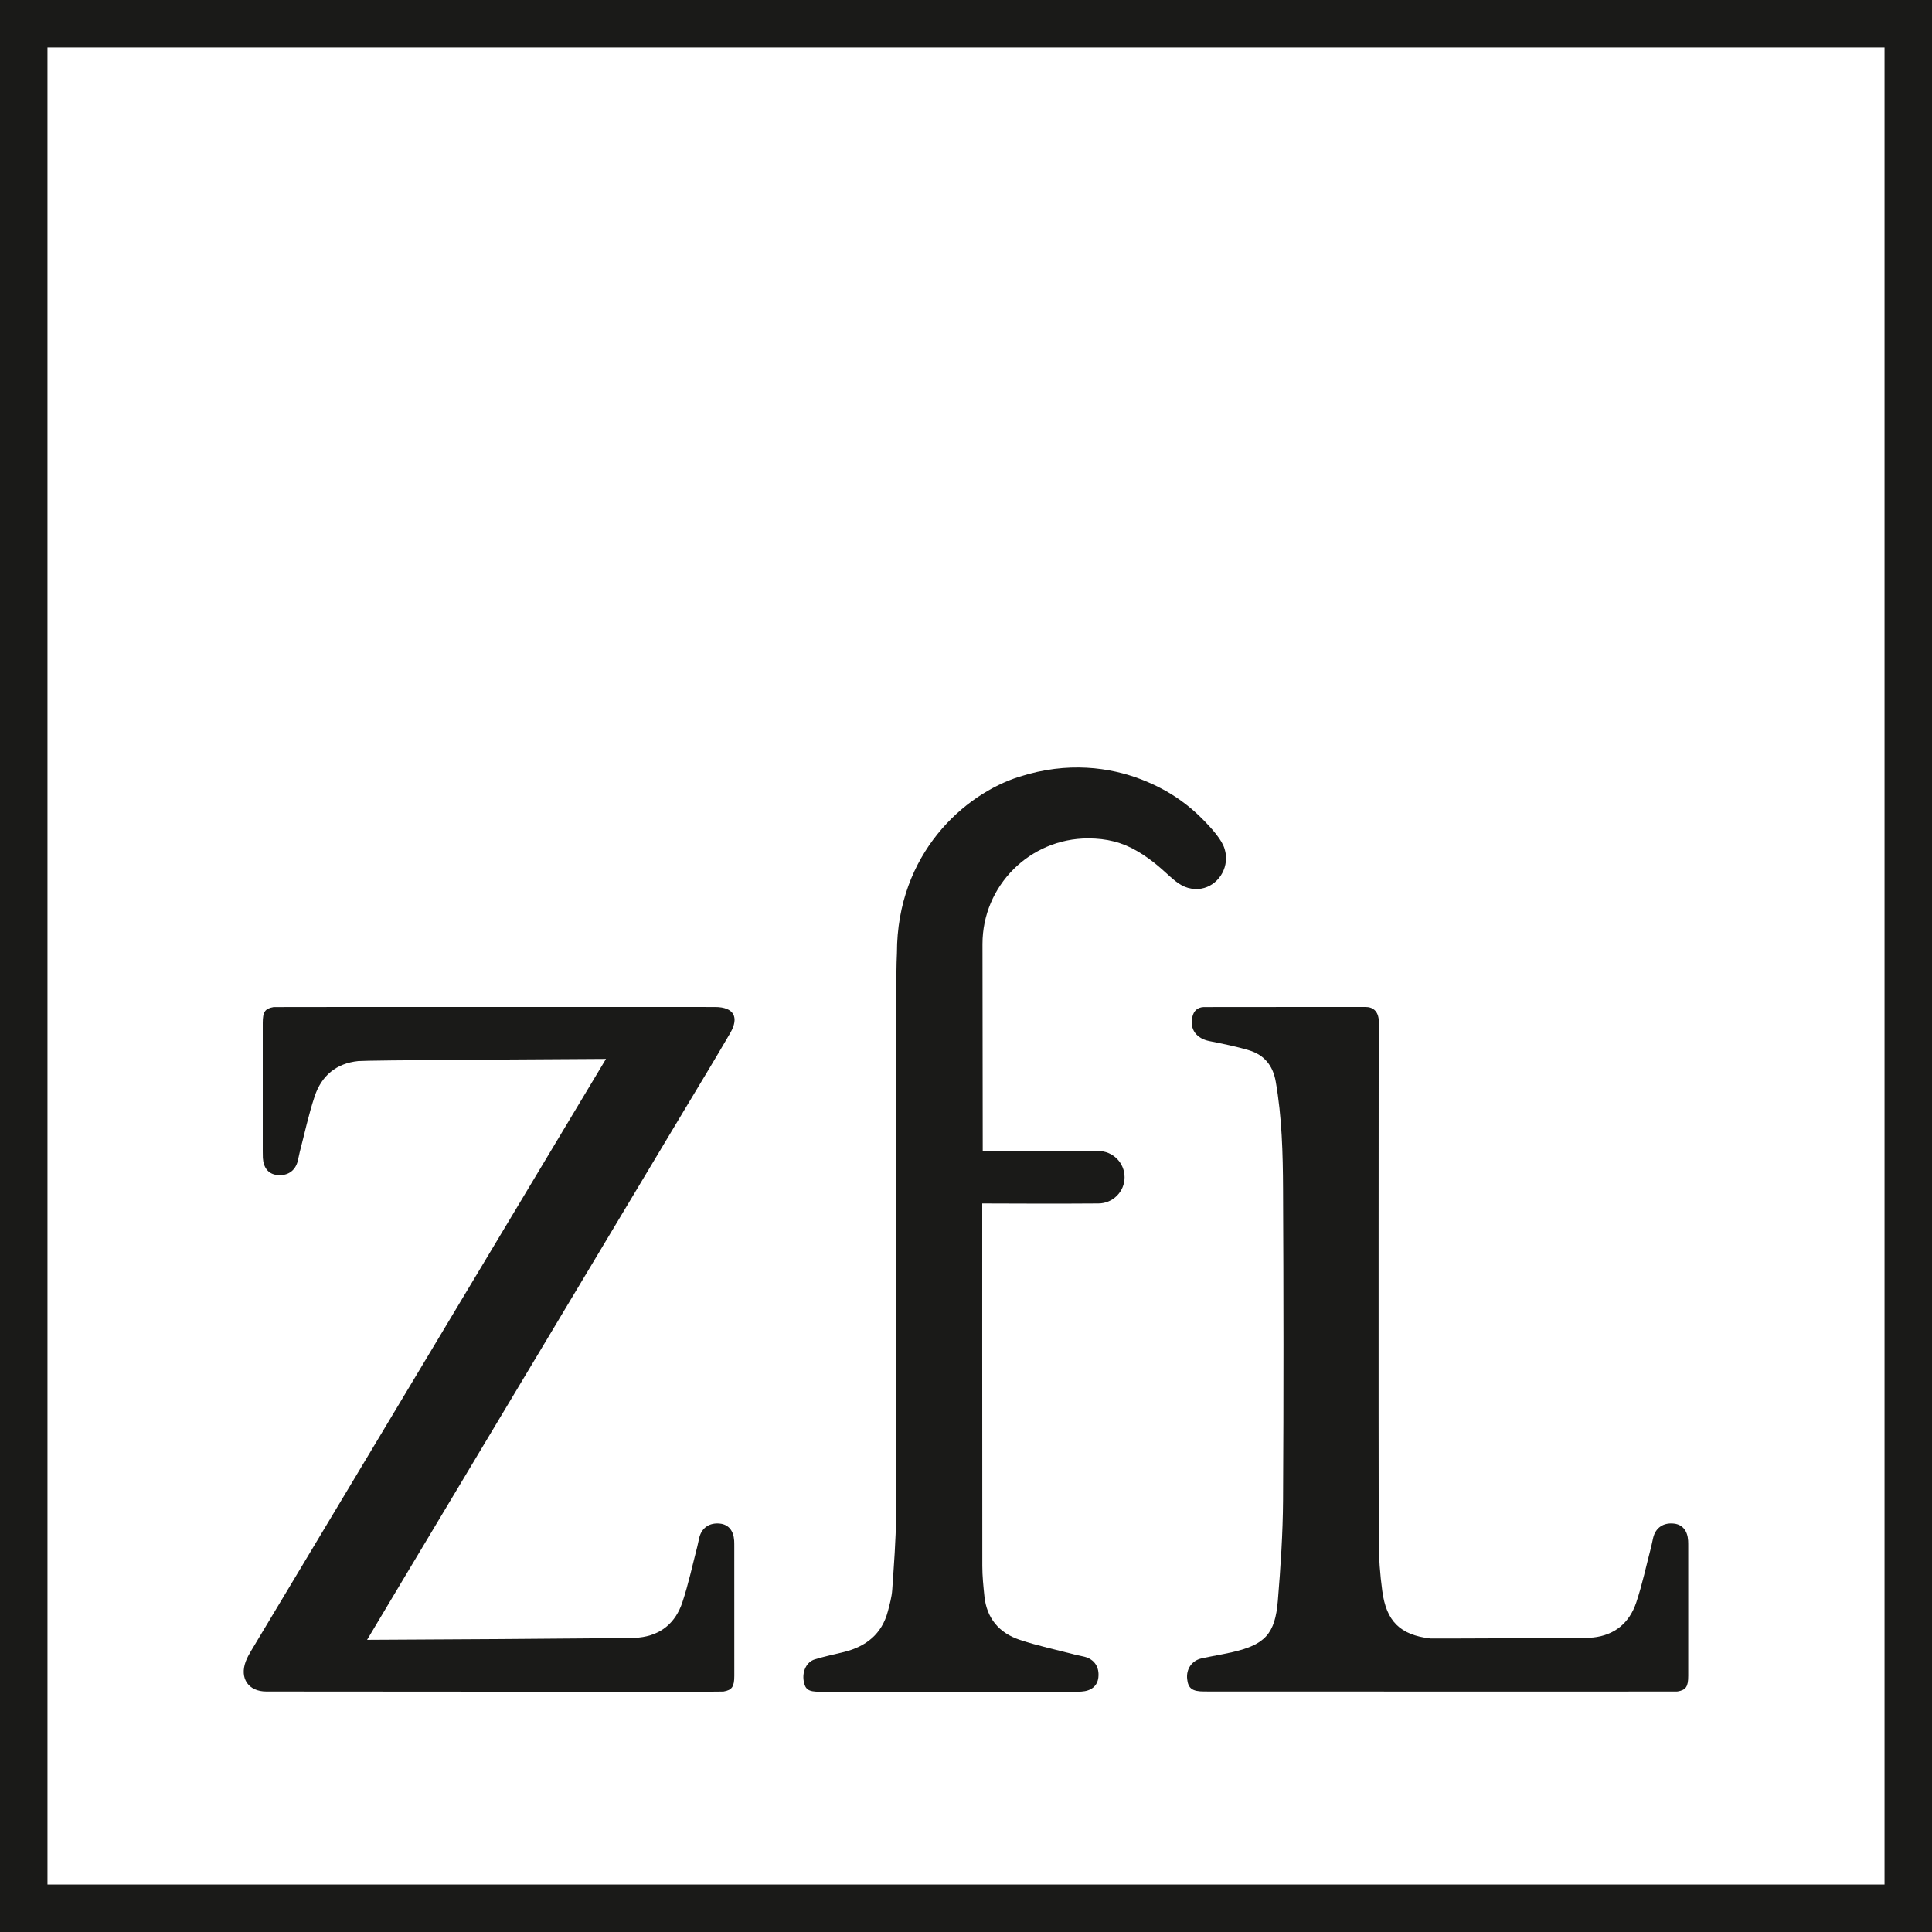 <?xml version="1.0" encoding="utf-8"?>
<!-- Generator: Adobe Illustrator 23.0.1, SVG Export Plug-In . SVG Version: 6.00 Build 0)  -->
<svg version="1.1" id="Ebene_1" xmlns="http://www.w3.org/2000/svg" xmlns:xlink="http://www.w3.org/1999/xlink" x="0px" y="0px"
	 viewBox="0 0 933 933" style="enable-background:new 0 0 933 933;" xml:space="preserve">
<style type="text/css">
	.st0{fill:#E73248;}
	.st1{fill:#FFFFFF;}
	.st2{fill:#E63248;}
	.st3{fill:#1A1A18;}
</style>
<g>
	<path class="st3" d="M0,0v933h933V0H0z M910.07,910.07H22.93V22.92h887.14V910.07z"/>
	<path class="st3" d="M575.8,491.14c-1.34,5.92,1.97,10.37,8.23,11.62c6.43,1.29,12.9,2.56,19.16,4.45
		c7.32,2.2,11.54,7.38,12.88,15.07c3.01,17.23,3.46,34.65,3.54,52.04c0.25,50.01,0.3,100.03,0,150.03
		c-0.1,16.22-1.18,32.46-2.51,48.63c-1.31,16.07-6.27,21.26-21.91,24.86c-4.95,1.14-9.99,1.93-14.95,3.03
		c-4.7,1.05-7.47,5.15-6.94,9.96c0.5,4.59,2.47,6.02,8.27,6.02c2.7,0,228.08,0.09,228.64,0c0,0-0.05-0.01-0.07-0.01
		c4.06-0.7,5.14-2.31,5.14-7.59c0-41.1,0-20.96,0-62.06c0-1.06,0.01-2.13-0.05-3.19c-0.3-4.84-2.74-7.77-6.84-8.23
		c-5.04-0.56-8.78,1.92-10.01,6.72c-0.38,1.44-0.59,2.91-0.96,4.34c-2.36,9.02-4.28,18.18-7.23,27c-3.29,9.83-10.37,15.87-21,16.96
		c-2.66,0.28-77.81,0.55-78.4,0.47c-14.69-1.71-21.32-8.37-23.27-22.98c-1.08-7.98-1.68-16.08-1.71-24.12
		c-0.14-54.55-0.01-251.62-0.01-251.62s0-6.25-6.25-6.25c0,0-77.42-0.01-78.28,0.03C578.2,486.48,576.45,488.2,575.8,491.14z"/>
	<path class="st3" d="M128.6,816.86c46.69,0,131.55,0.12,181.41,0.12c23.3,0,38.94-0.03,39.51-0.12c0,0-0.04-0.01-0.05-0.01
		c4.04-0.7,5.14-2.31,5.14-7.59c0-41.1,0-20.96-0.01-62.06c0-1.06,0.01-2.13-0.05-3.19c-0.3-4.84-2.74-7.77-6.82-8.23
		c-5.05-0.56-8.78,1.92-10.03,6.72c-0.37,1.44-0.58,2.91-0.96,4.34c-2.35,9.02-4.28,18.18-7.23,27
		c-3.28,9.83-10.36,15.87-20.99,16.96c-4.86,0.5-130.15,1.1-131.25,1.1c0.73-1.37,102.93-171.98,153.52-256.39
		c7.31-12.19,14.7-24.33,21.84-36.62c4.5-7.76,1.65-12.53-7.18-12.6c-0.31,0-212.92-0.05-213.48,0.03c0,0,0.05,0.01,0.06,0.03
		c-4.04,0.7-5.14,2.31-5.14,7.59c0,41.09,0,20.96,0,62.06c0,1.06,0,2.13,0.05,3.18c0.3,4.86,2.74,7.78,6.84,8.24
		c5.04,0.56,8.78-1.93,10.01-6.73c0.38-1.43,0.59-2.9,0.96-4.34c2.36-9.02,4.28-18.16,7.23-26.98c3.29-9.84,10.37-15.87,21-16.96
		c3.96-0.42,88.37-0.89,119.67-1.05c-0.47,0.83-114.7,191.3-171.41,285.89c-0.98,1.63-1.9,3.32-2.57,5.09
		C115.62,810.5,119.98,816.86,128.6,816.86z"/>
	<path class="st3" d="M395.72,816.97c41.09,0,82.19,0,123.28,0c1.05,0,2.11,0,3.18-0.07c4.84-0.29,7.78-2.73,8.24-6.83
		c0.56-5.04-1.93-8.78-6.73-10.01c-1.43-0.38-2.91-0.59-4.34-0.96c-9.02-2.36-18.17-4.28-26.99-7.23
		c-9.84-3.29-15.87-10.37-16.97-21c-0.5-4.84-1-9.73-1.01-14.58c-0.07-46.73-0.04-173.61-0.04-175.12c1.47,0,39.84,0.18,56.07,0
		c7,0,12.67-5.67,12.67-12.65c0-7-5.67-12.67-12.67-12.67h-55.83c0-0.01-0.12-99.78-0.12-99.95c0-28.17,22.84-51.02,51.02-51.02
		c8.86,0,16.49,1.85,23.91,6.26c15.04,8.91,17.72,17.72,27.77,18.18c8.23,0.38,14.91-6.67,14.91-14.9c0-1.38-0.2-2.7-0.55-3.96
		c0.01,0-0.15-0.54-0.18-0.63c-1.23-4.15-5.88-9.57-11.21-14.86c-5.28-5.24-14.31-12.94-29.06-18.61
		c-14.94-5.75-35.4-8.78-58.83-1.25c-26.43,8.28-59.09,37.03-59.09,85.09c-0.5,9.07-0.43,41.63-0.29,83.23
		c0.03,66.08,0.03,162.16-0.14,188.46c-0.08,11.98-1.04,23.95-1.85,35.91c-0.24,3.47-1.21,6.89-2.09,10.28
		c-2.89,11.01-10.49,17.02-21.18,19.69c-4.73,1.17-9.52,2.15-14.16,3.58c-3.95,1.21-6.1,5.83-5.32,10.41
		C388.8,815.87,390.42,816.97,395.72,816.97z"/>
</g>
</svg>
